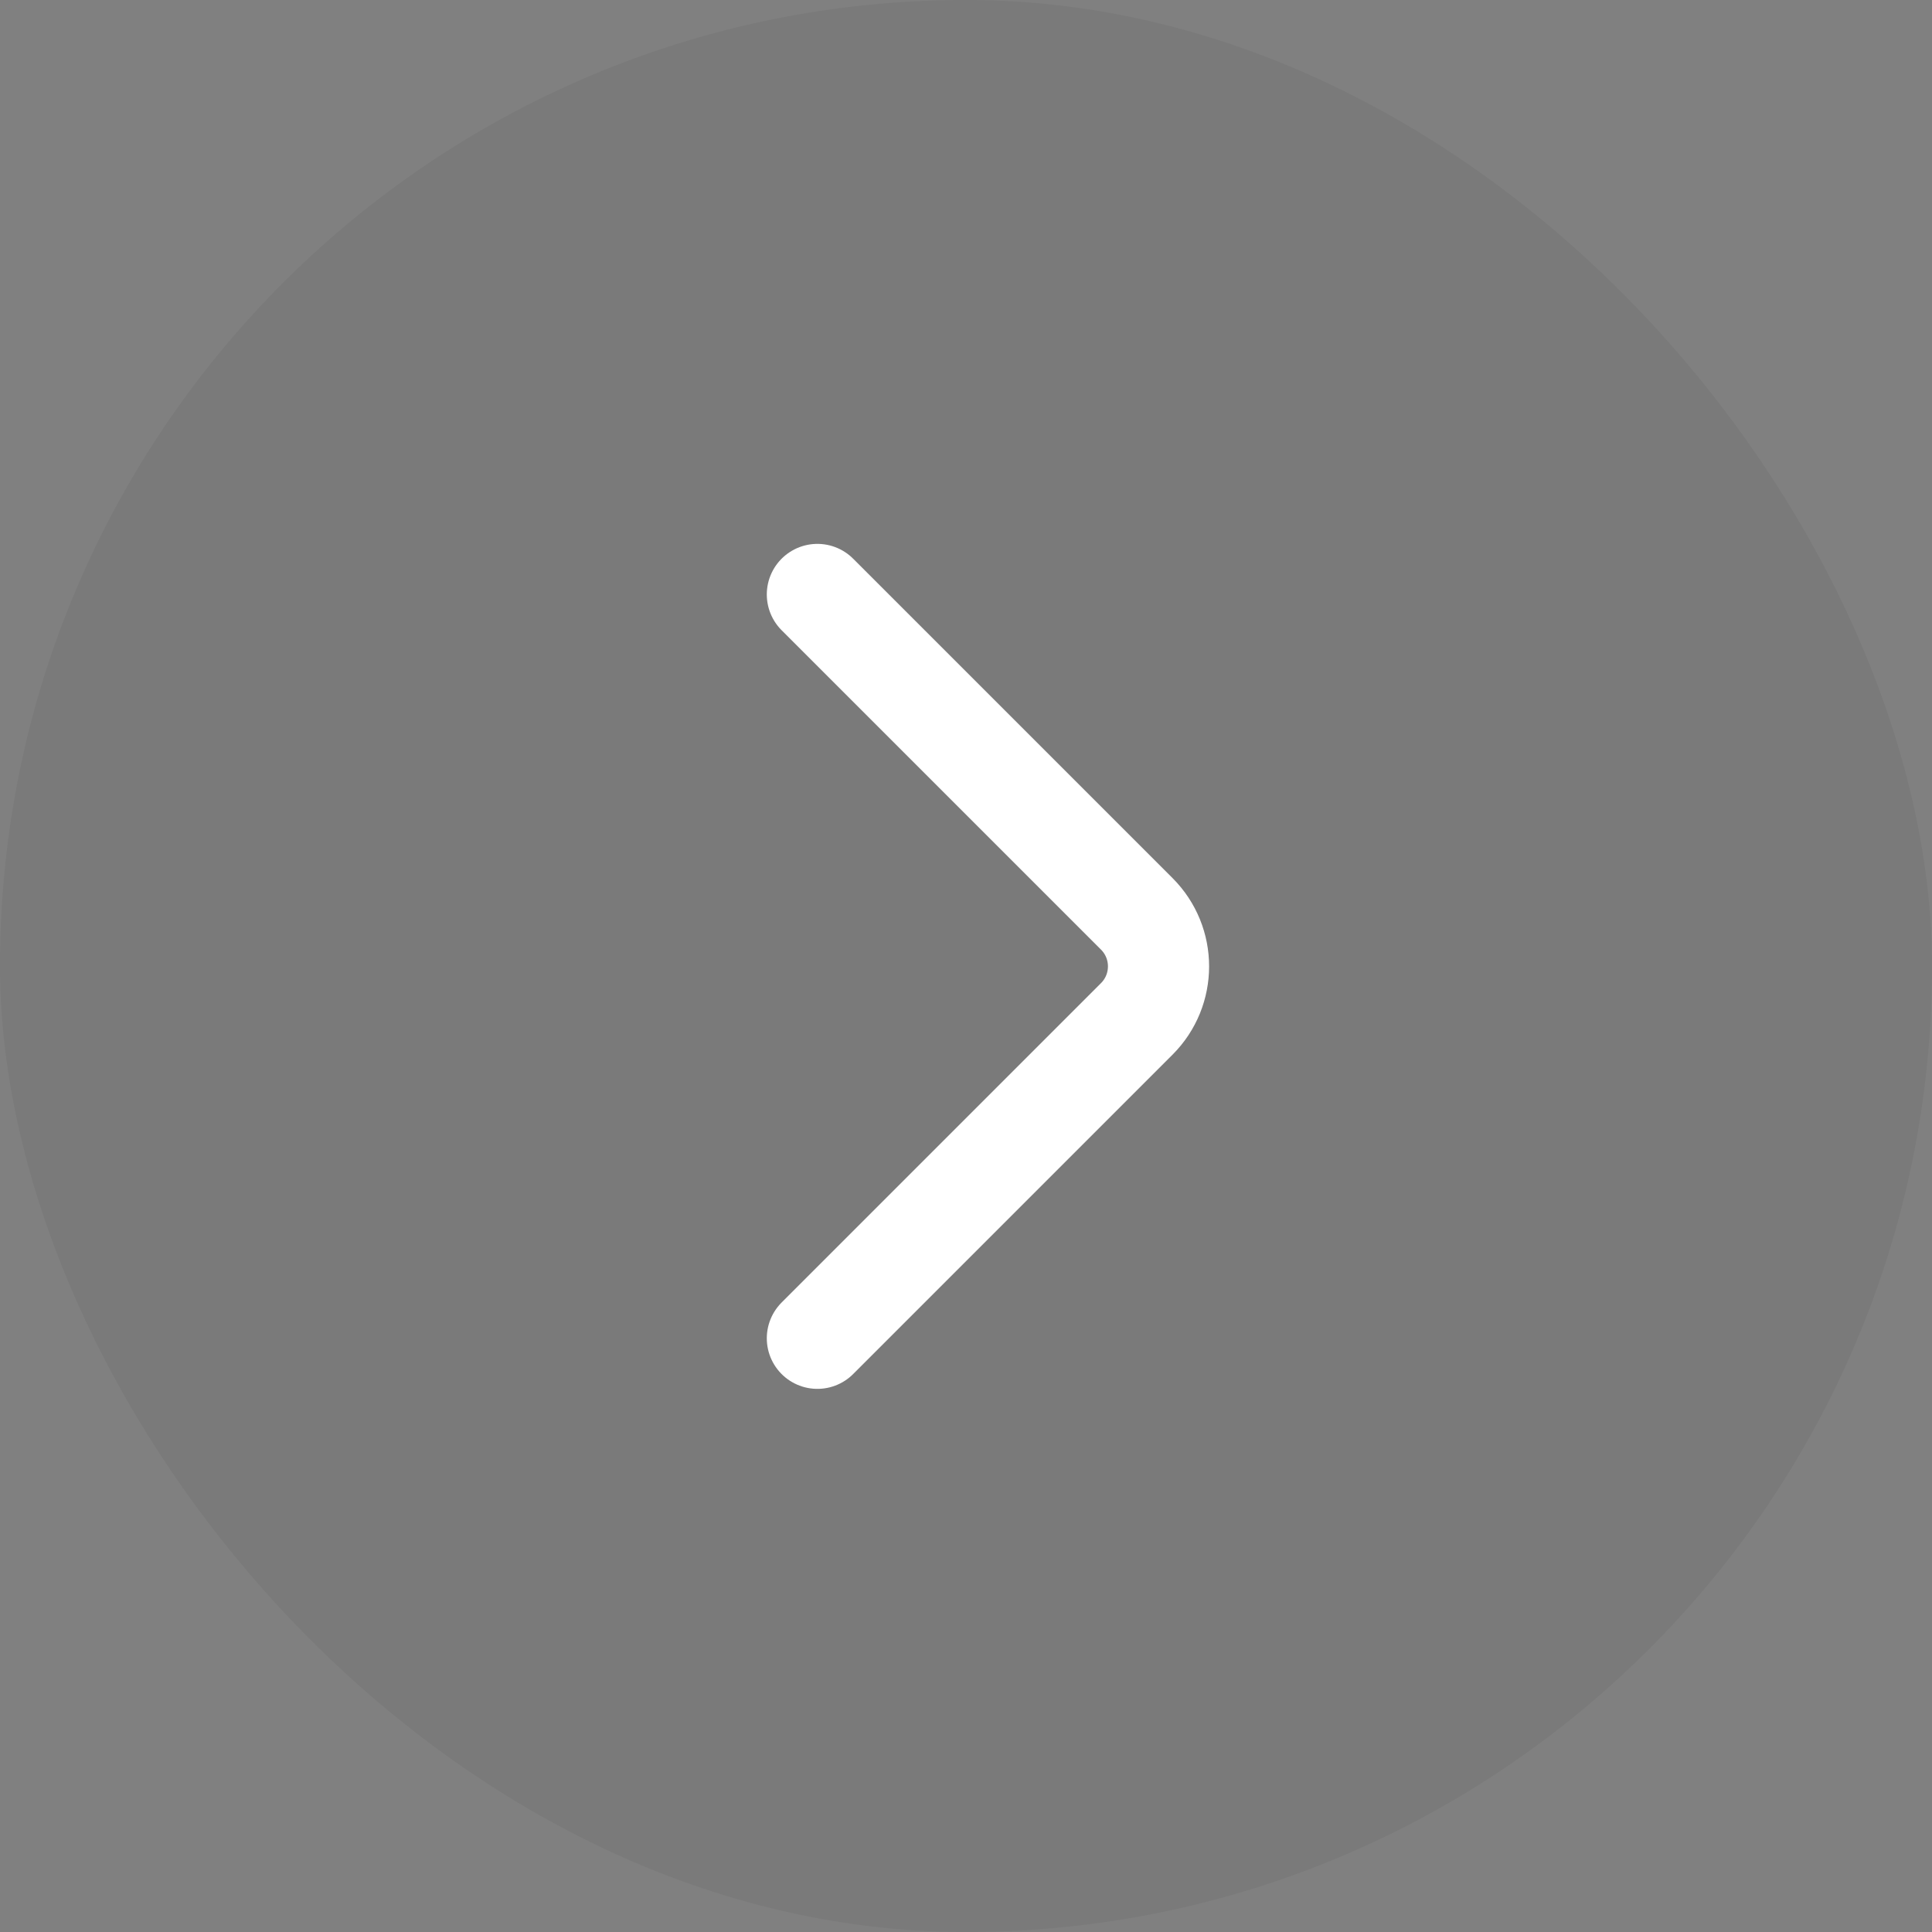 <svg xmlns="http://www.w3.org/2000/svg" width="52" height="52" viewBox="0 0 52 52" fill="none"><rect x="0" y="0" width="52" height="52" fill="#808080" stroke="none"/><rect width="52" height="52" rx="26" fill="black" fill-opacity="0.05"></rect><path d="M22 16L30.596 24.596C31.377 25.377 31.377 26.643 30.596 27.424L22 36.02" stroke="white" stroke-width="2.723" stroke-linecap="round"></path></svg>